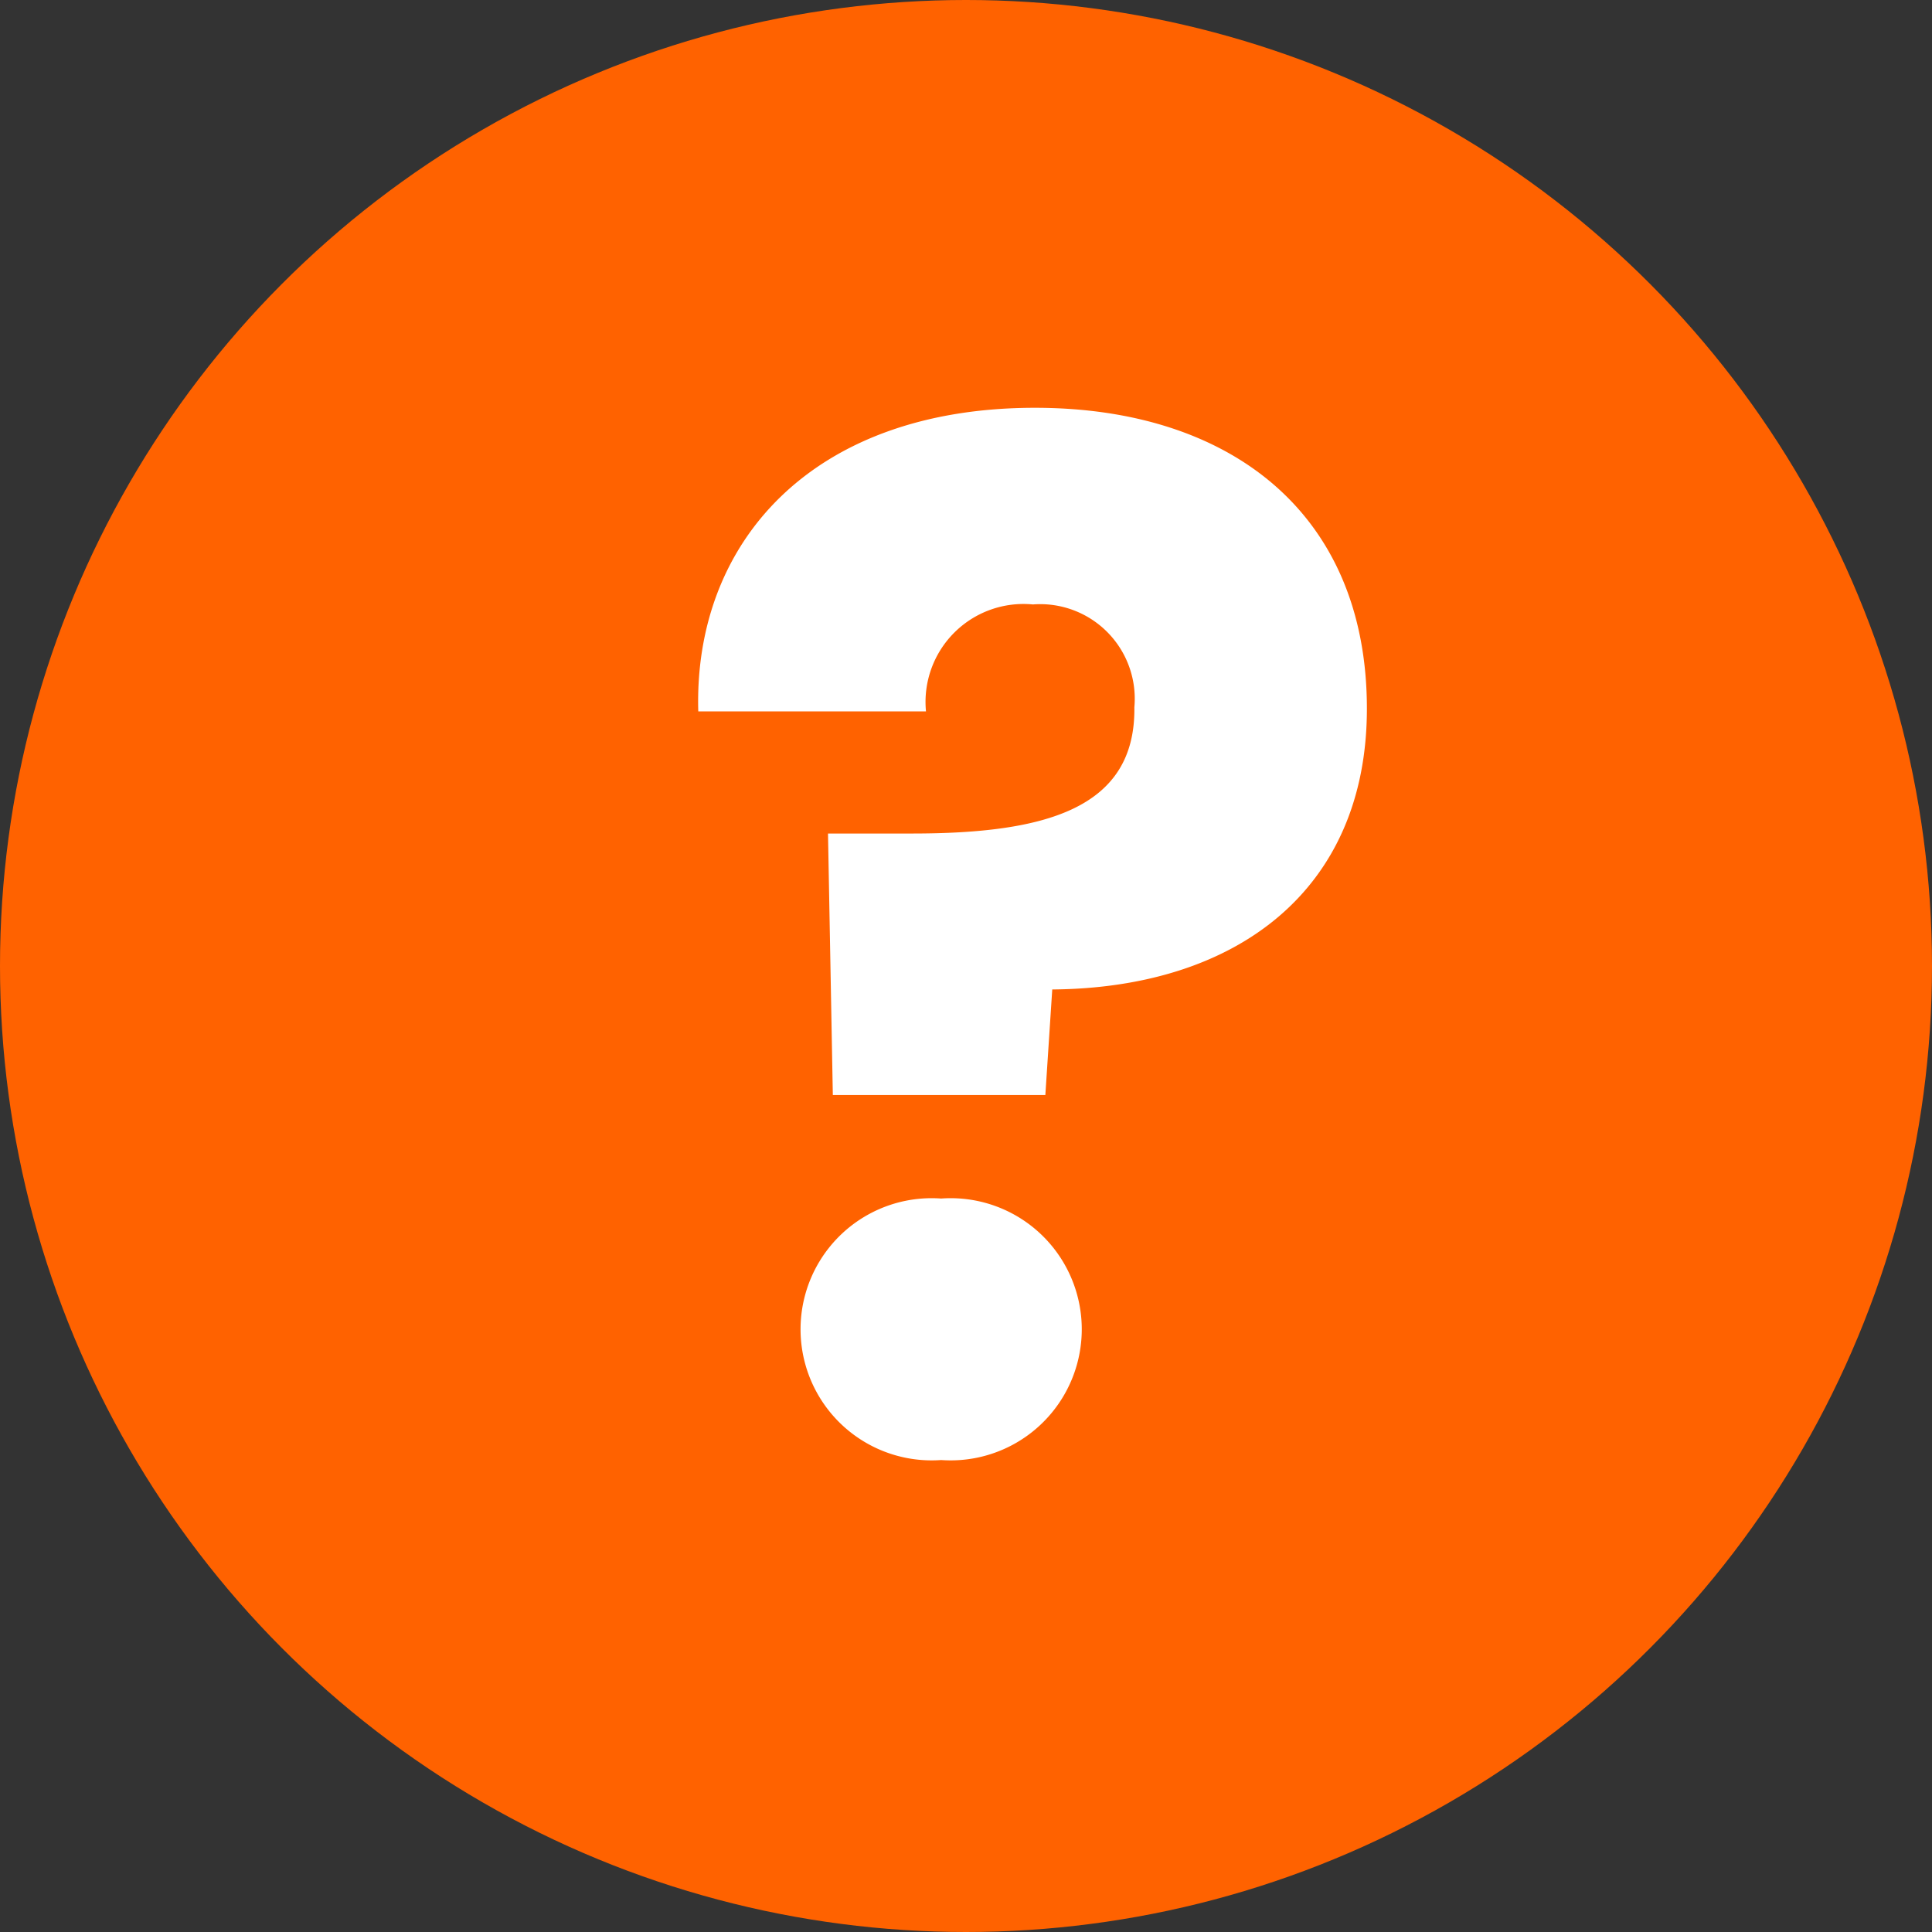 <svg xmlns="http://www.w3.org/2000/svg" viewBox="0 0 28 28"><rect x="0" y="0" width="28" height="28" fill="#333333" stroke="none"/><defs><style>.cls-1{fill:#ff6200;}.cls-2{fill:#fff;}</style></defs><title>question-health-lottery</title><g id="Layer_2" data-name="Layer 2"><g id="Layer_1-2" data-name="Layer 1"><circle class="cls-1" cx="14" cy="14" r="14"/><path class="cls-2" d="M15,5.91c2.83,0,4.81,1.53,4.81,4.36,0,2.63-1.89,4.05-4.56,4.07l-.1,1.53H12.07L12,12.08h1.22c1.91,0,3.24-.35,3.22-1.83a1.37,1.37,0,0,0-1.47-1.49,1.42,1.42,0,0,0-1.55,1.55H10.12C10.05,7.87,11.76,5.91,15,5.91ZM13.64,21.16a1.9,1.9,0,1,1,0-3.79,1.9,1.9,0,1,1,0,3.79Z"/></g></g></svg>